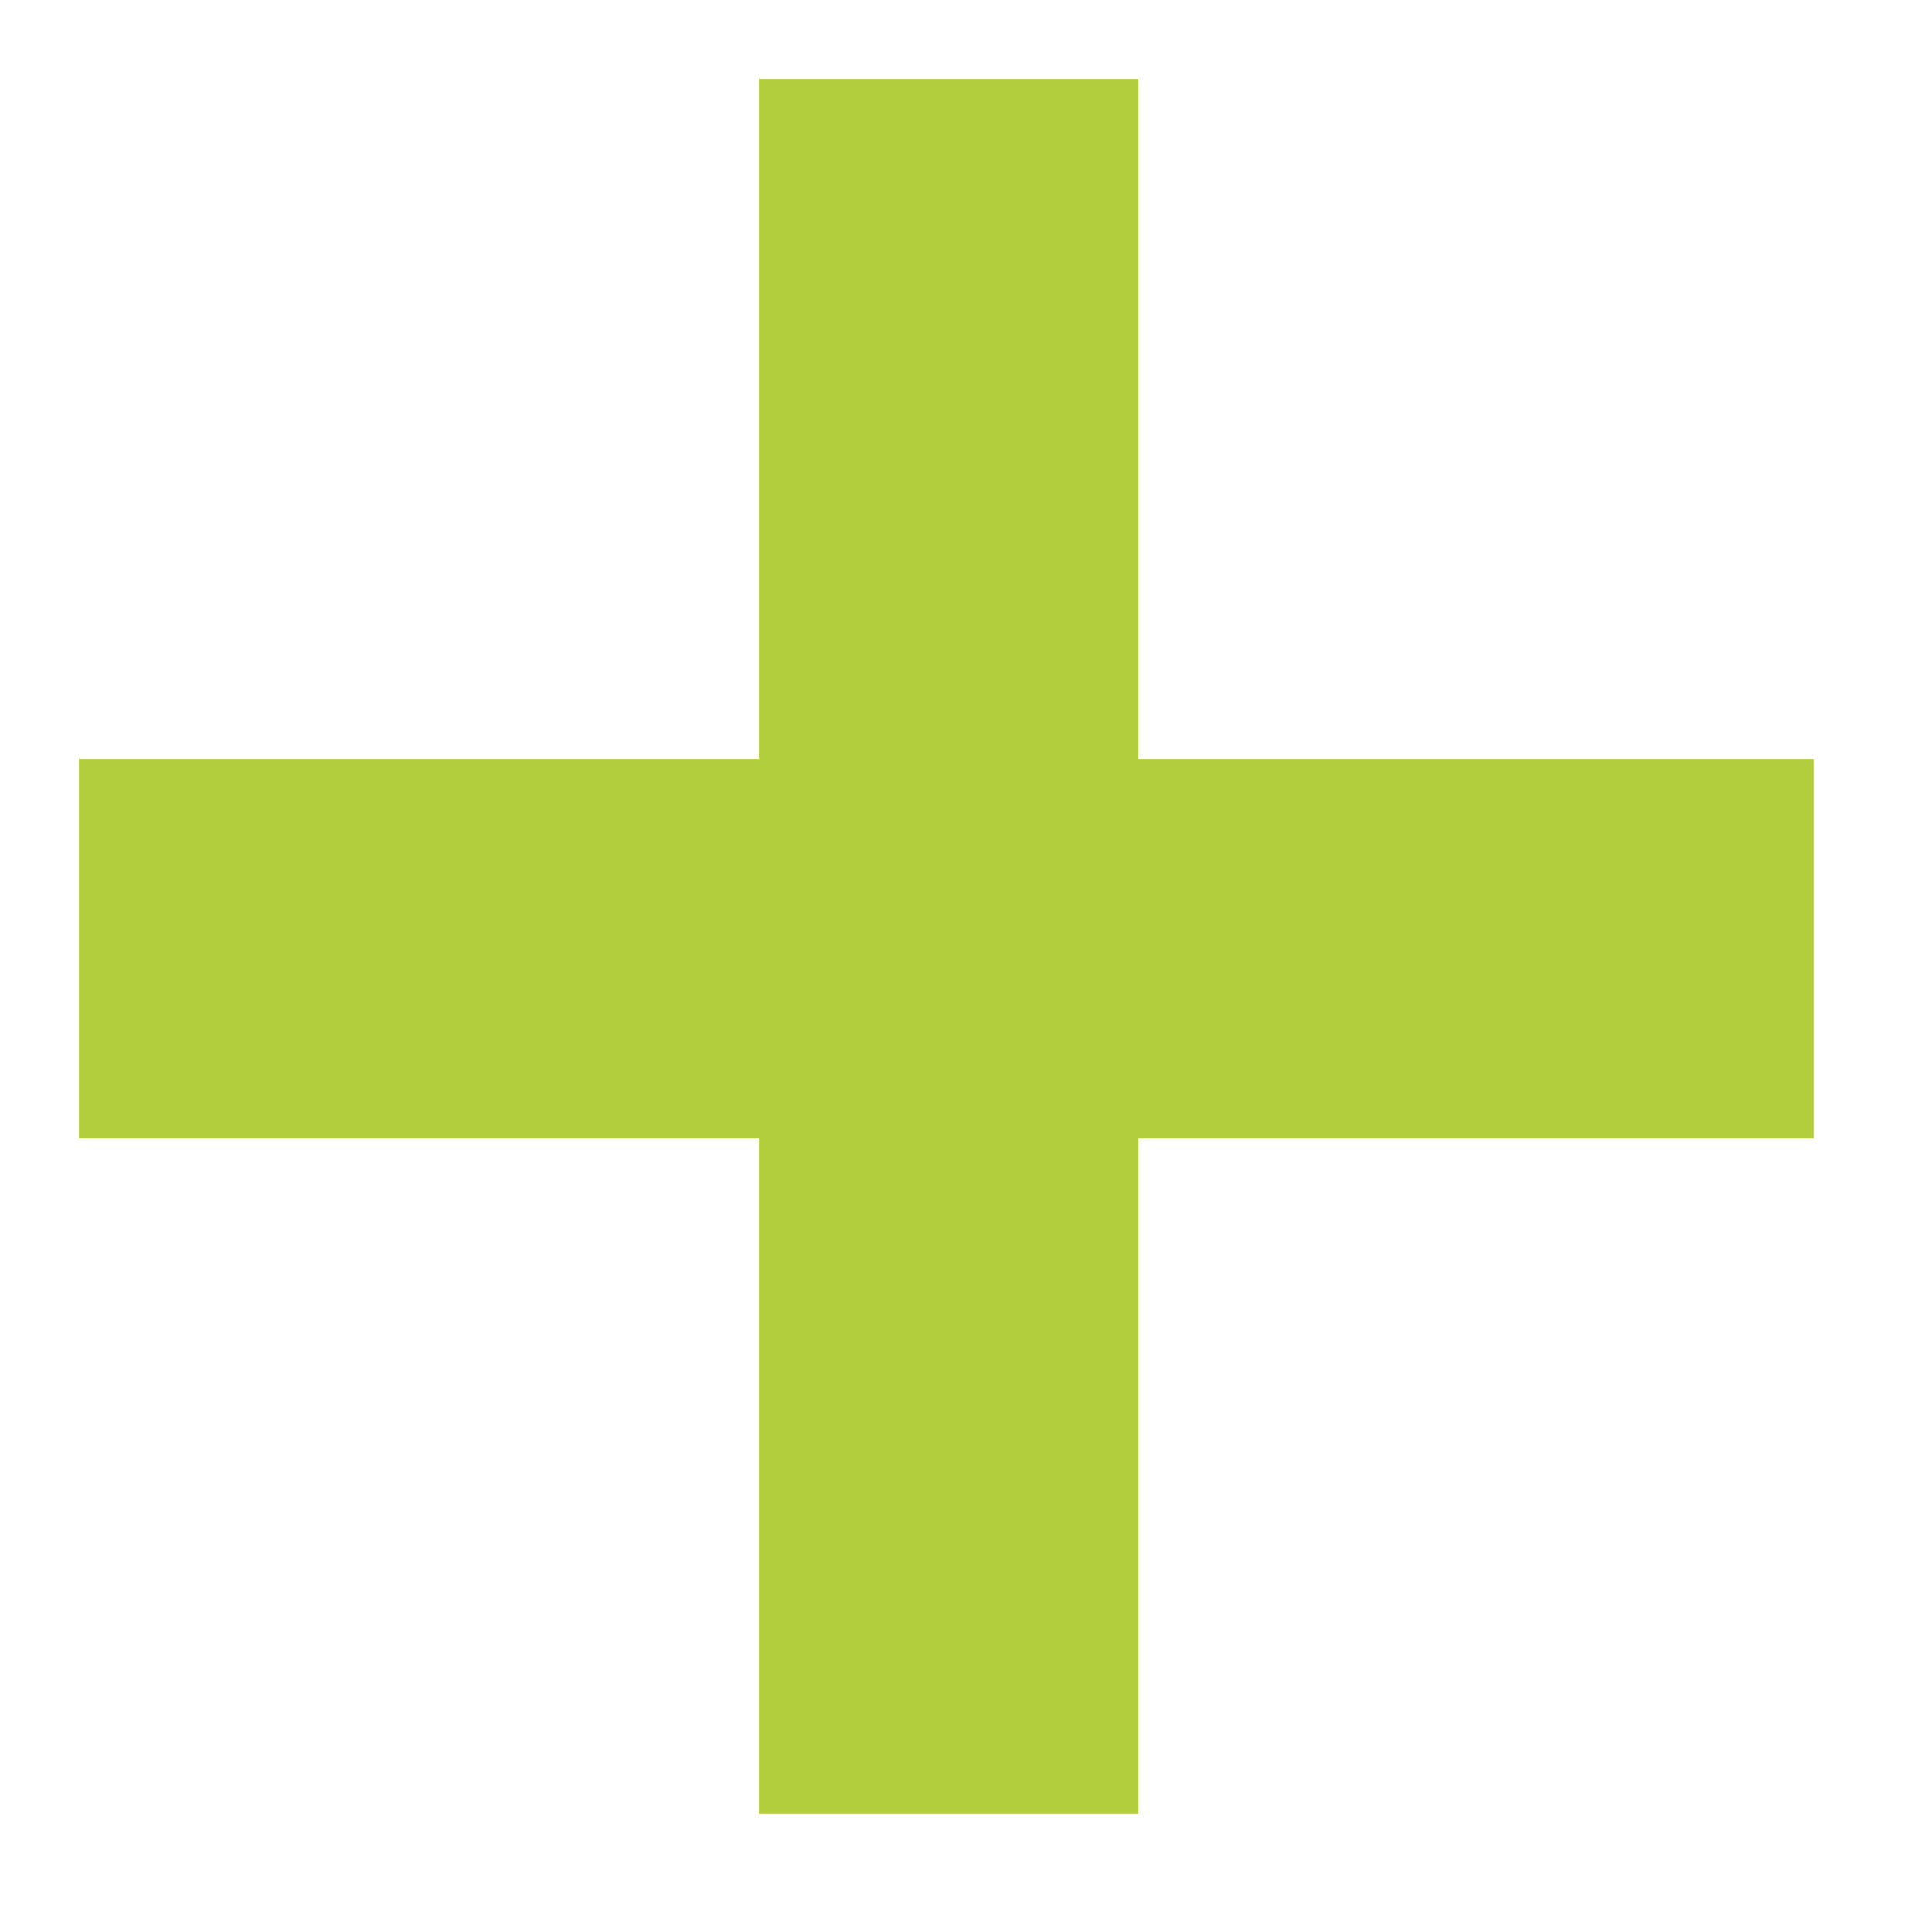 <?xml version="1.0" encoding="UTF-8"?> <svg xmlns="http://www.w3.org/2000/svg" width="7" height="7" viewBox="0 0 7 7" fill="none"> <path d="M6.571 4.125V2.75H4.125V0.286H2.75V2.75H0.286V4.125H2.75V6.571H4.125V4.125H6.571Z" fill="#B3CE3D"></path> </svg> 